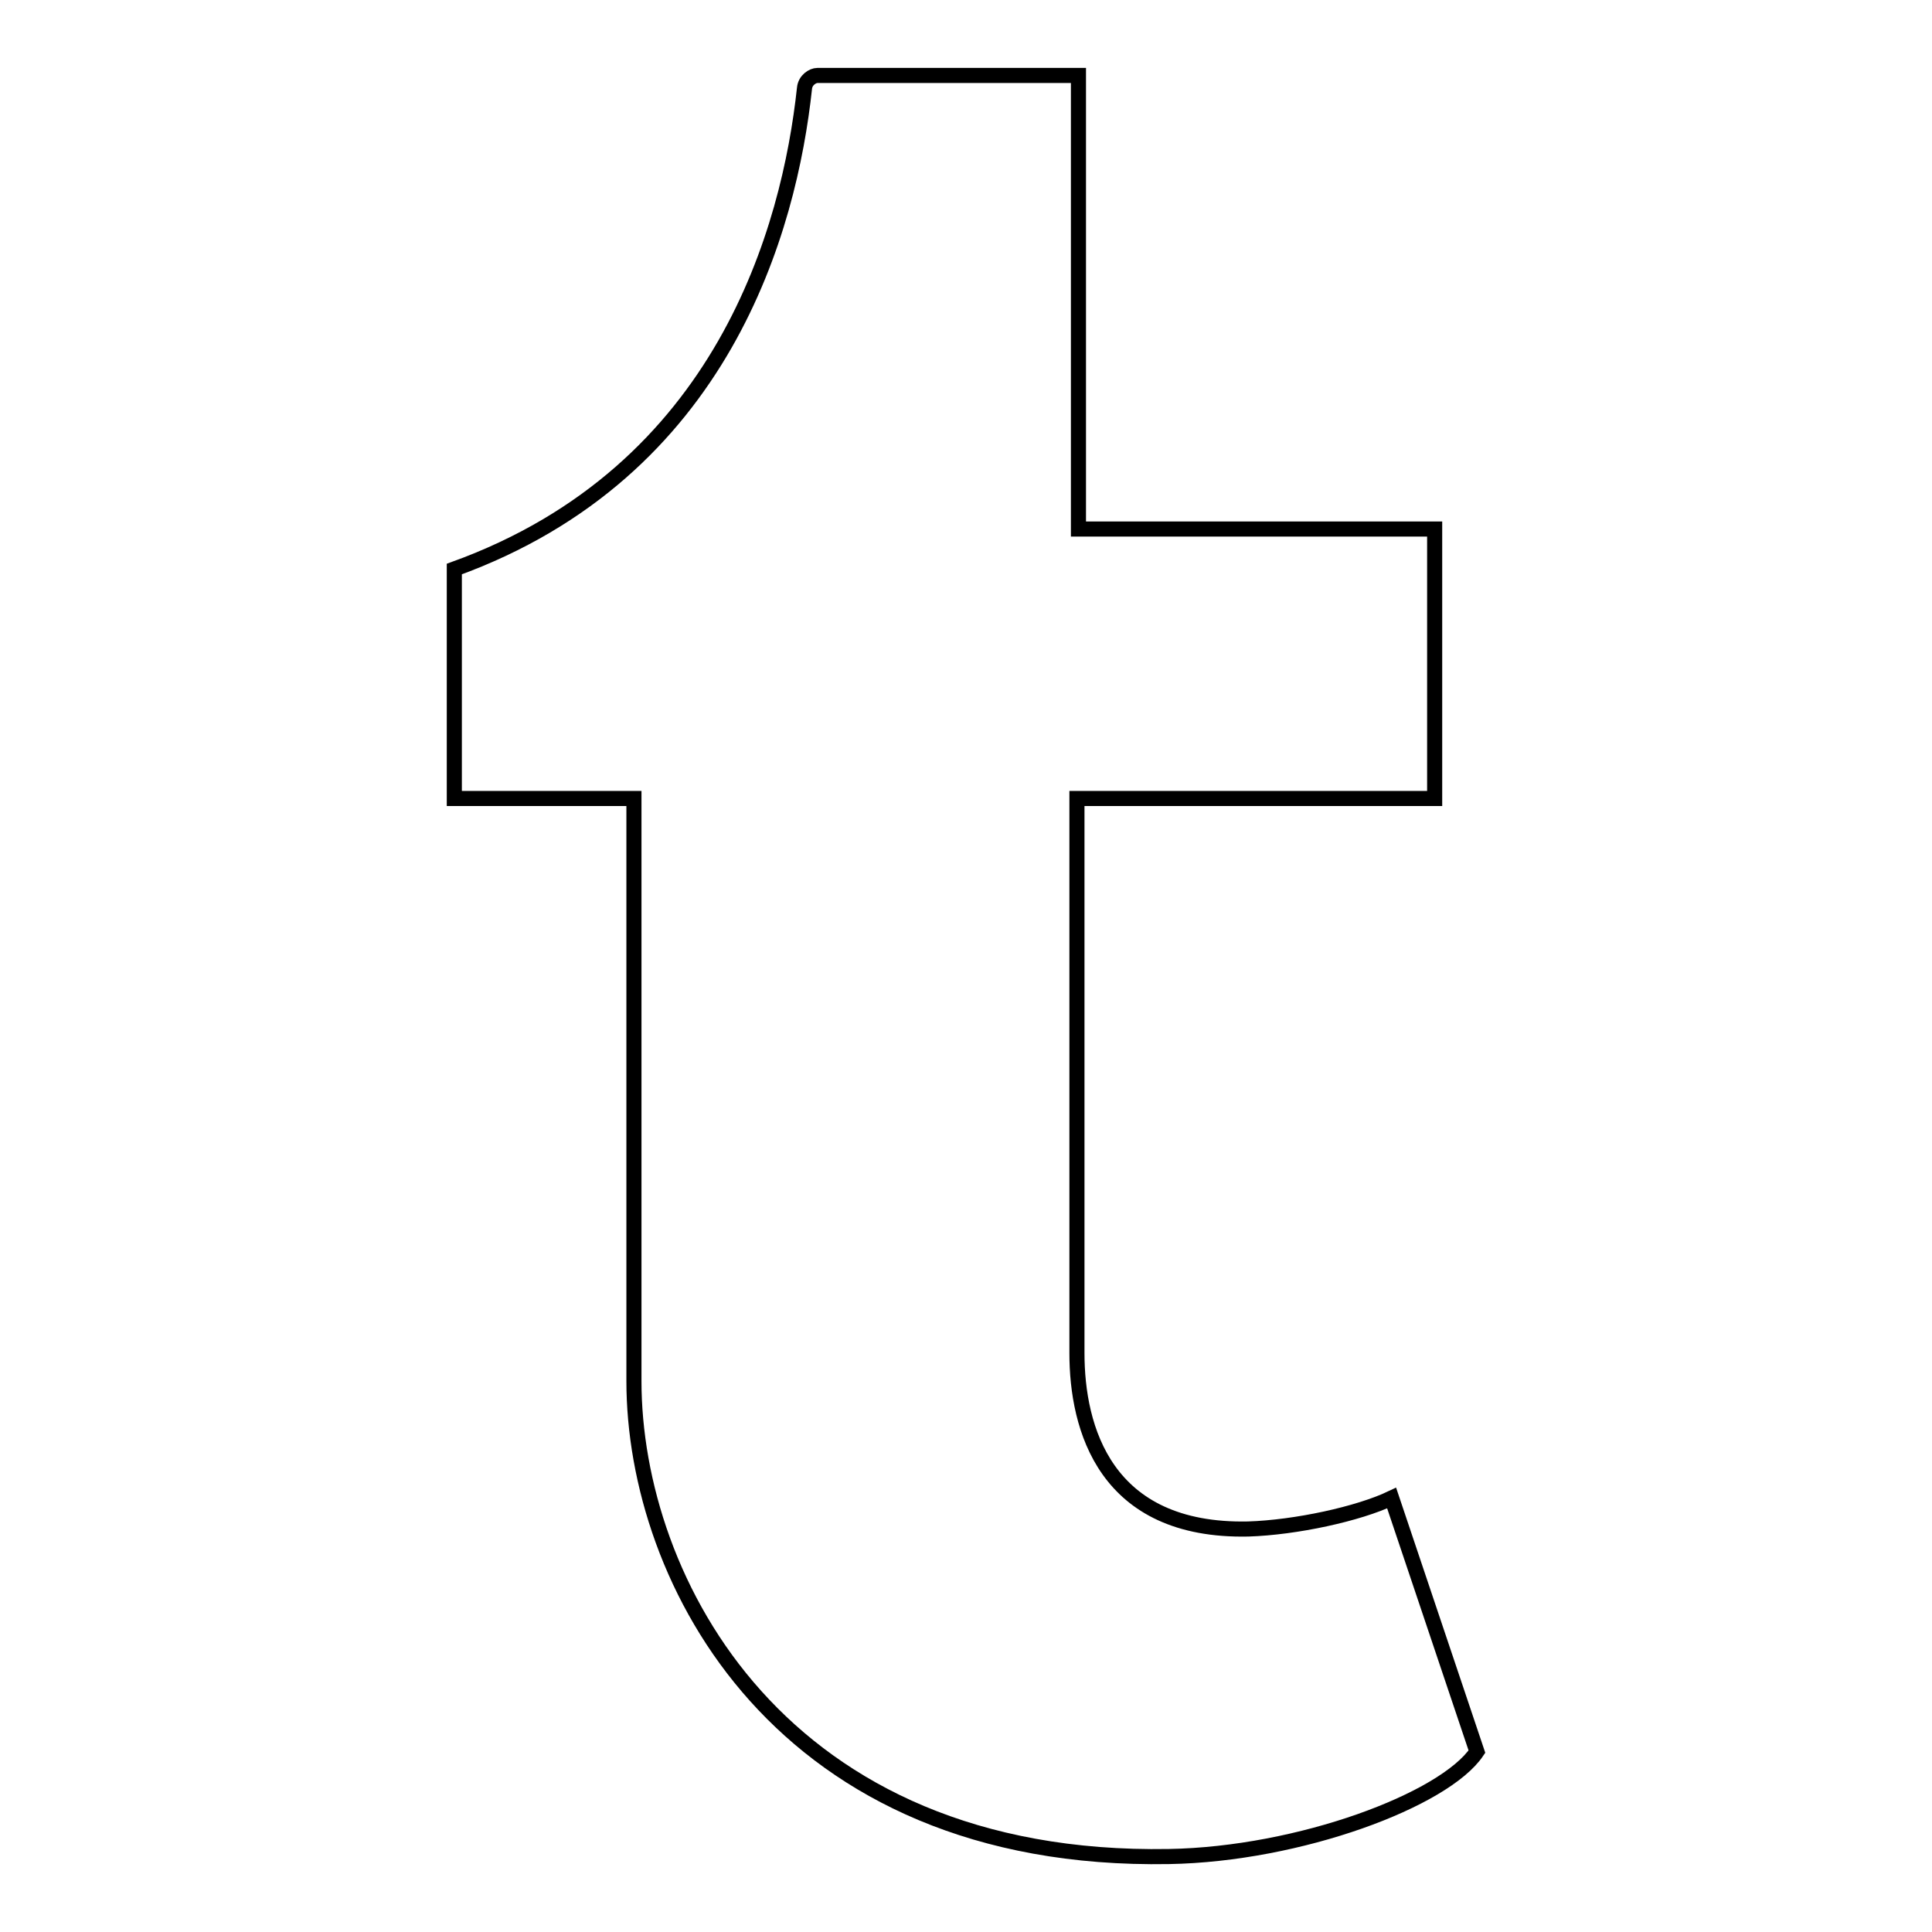 <?xml version="1.0" encoding="utf-8"?>
<!-- Svg Vector Icons : http://www.onlinewebfonts.com/icon -->
<!DOCTYPE svg PUBLIC "-//W3C//DTD SVG 1.1//EN" "http://www.w3.org/Graphics/SVG/1.1/DTD/svg11.dtd">
<svg version="1.1" xmlns="http://www.w3.org/2000/svg" xmlns:xlink="http://www.w3.org/1999/xlink" x="0px" y="0px" viewBox="0 0 256 256" enable-background="new 0 0 256 256" xml:space="preserve">
<g> <path stroke-width="2" fill-opacity="0" stroke="#000000"  d="M184.4,198.5l11.3,33.6c-4.3,6.4-23.5,13.6-40.8,13.9c-51.5,0.9-70.9-36.6-70.9-63v-77.2H60.2V75.4 c35.7-12.9,44.4-45.2,46.4-63.7c0.1-1.1,1.1-1.7,1.7-1.7h34.6v60.1h47.2v35.7h-47.4v73.5c0,9.9,3.7,23.7,22.7,23.3 C171.7,202.4,180,200.6,184.4,198.5L184.4,198.5z"/></g>
</svg>